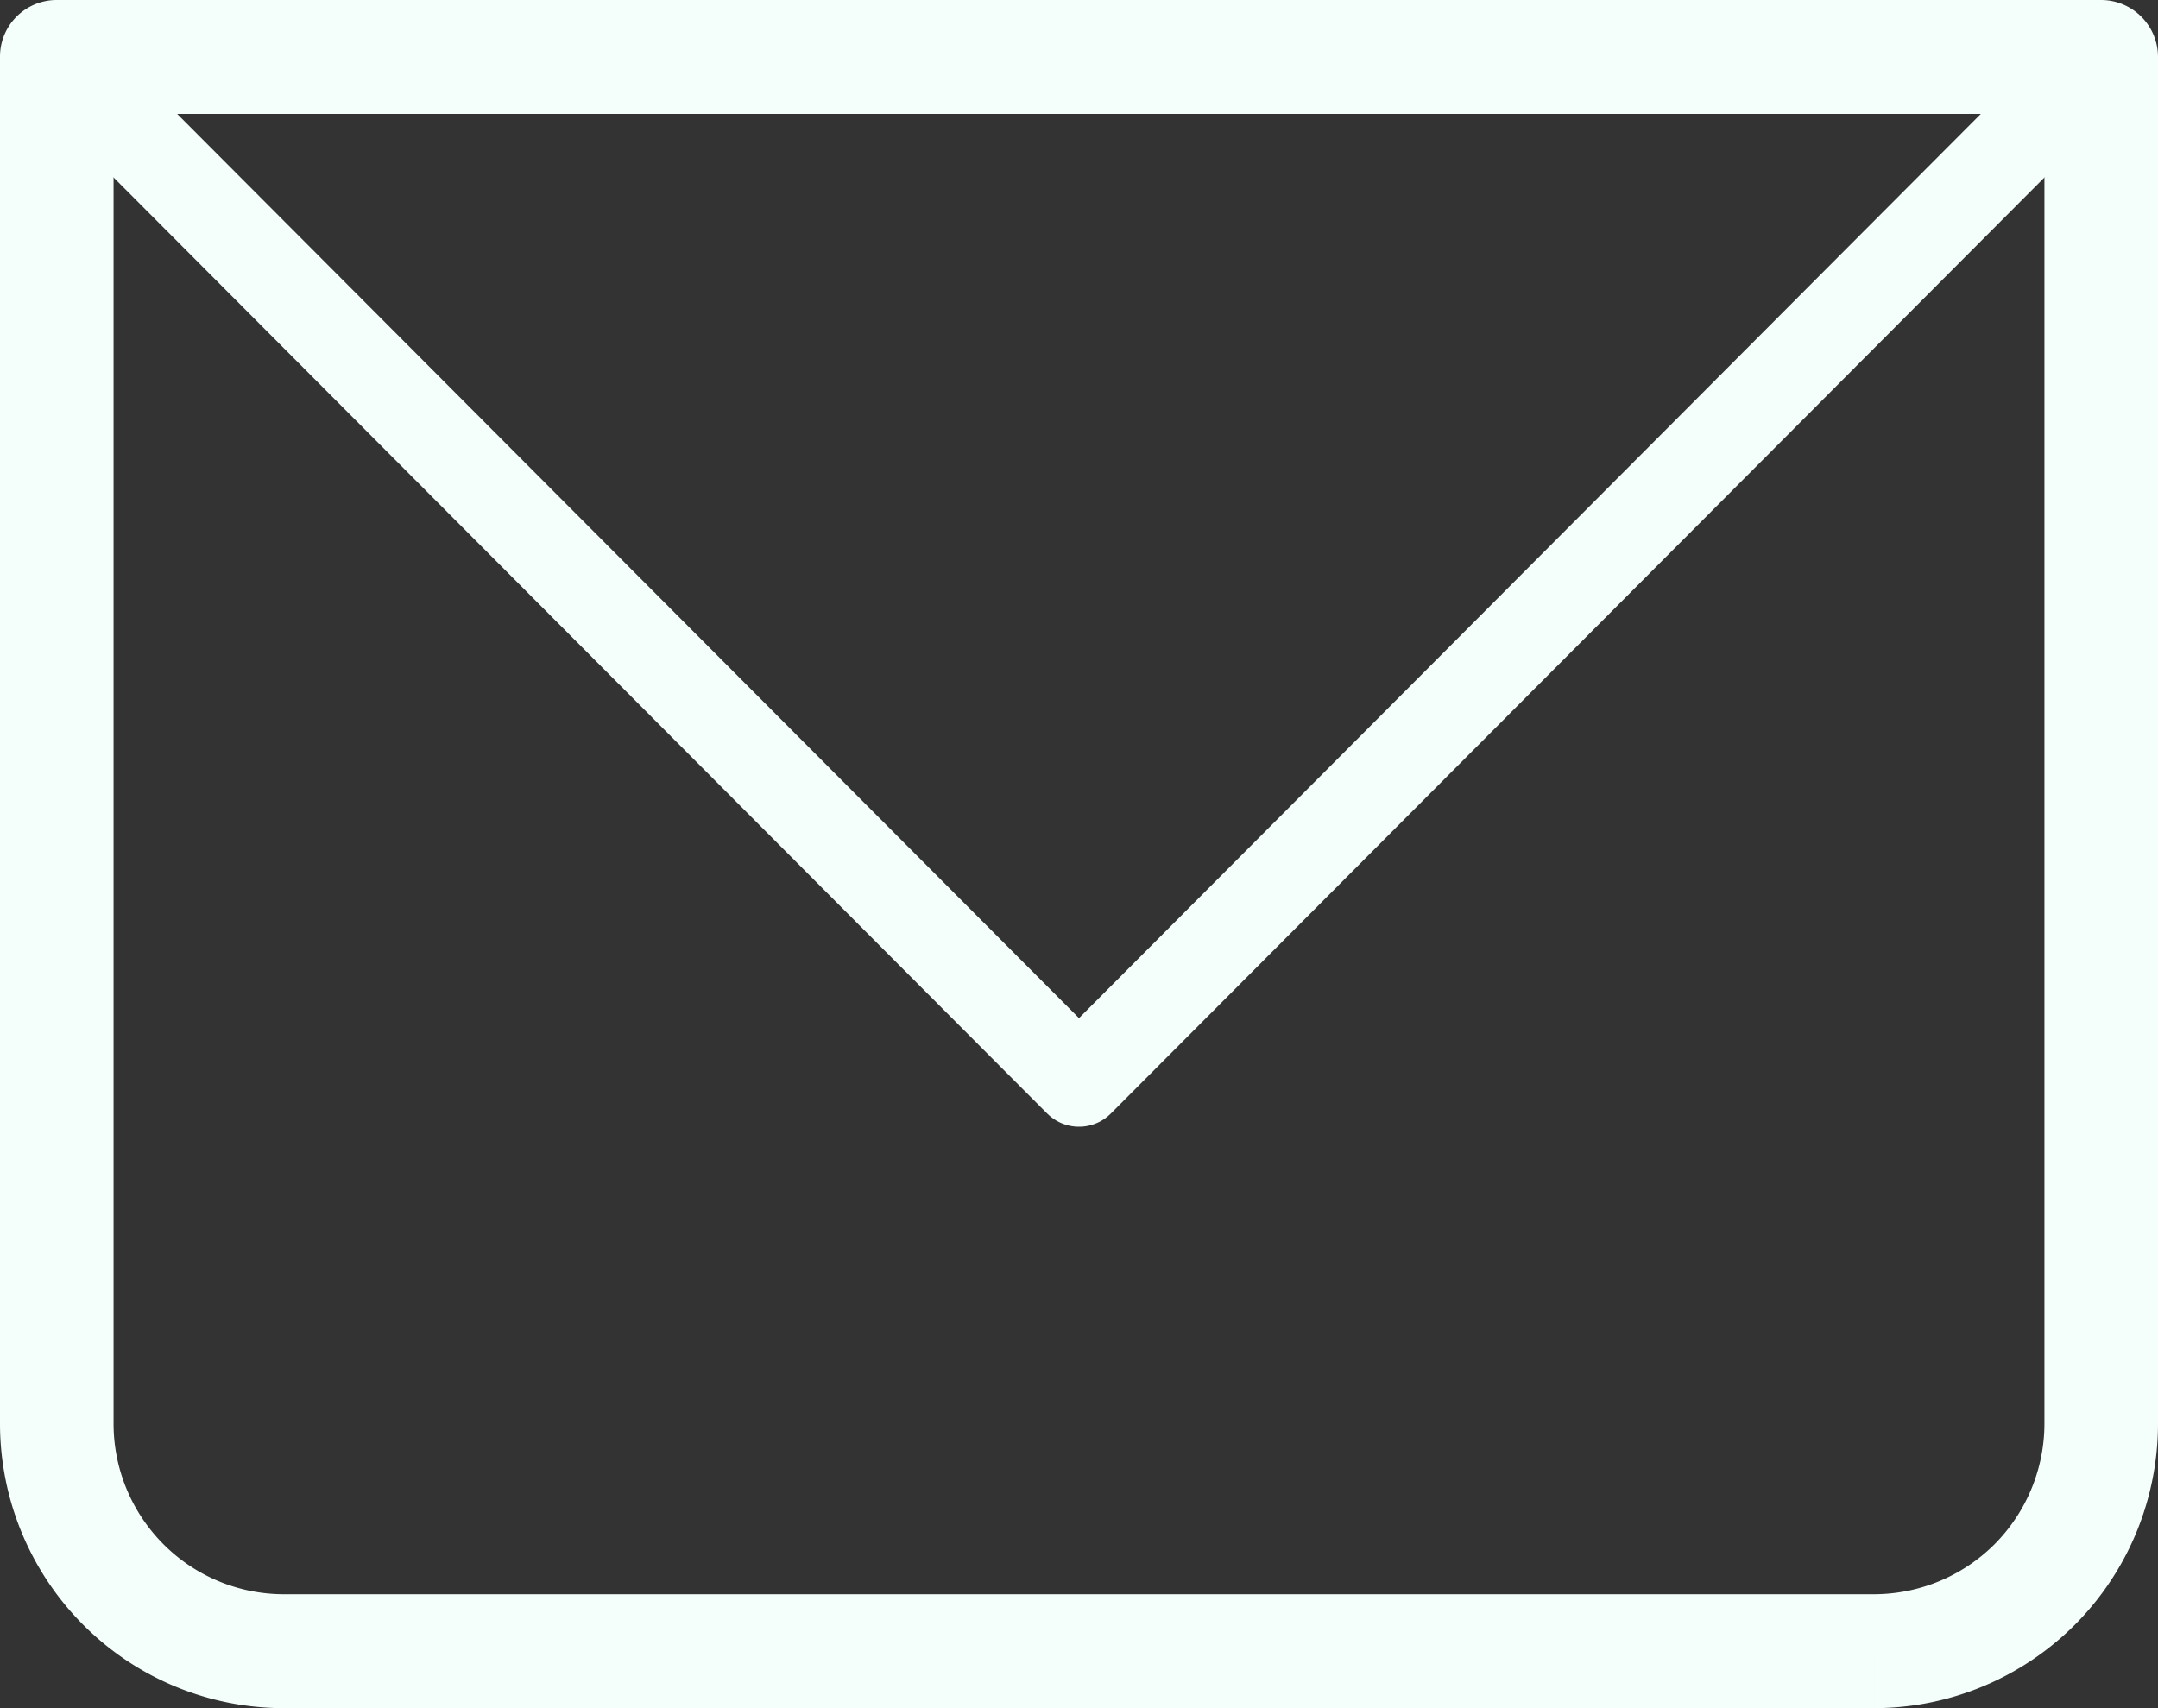 <svg xmlns="http://www.w3.org/2000/svg" width="24" height="19" fill="none"><rect width="100%" height="100%" fill="#333333" stroke="none"/><path fill="#F4FFFB" d="M.632.633V0A.63.63 0 0 0 0 .633zm22.736 0H24A.634.634 0 0 0 23.368 0zM.632 1.267h22.736V0H.632zM22.737.633v15.2H24V.633zm-1.895 17.1H3.158V19h17.684zm-19.579-1.9V.633H0v15.2zm1.895 1.9c-.503 0-.985-.2-1.34-.556a1.9 1.9 0 0 1-.555-1.344H0c0 .84.333 1.646.925 2.24A3.15 3.15 0 0 0 3.158 19zm19.579-1.9c0 .504-.2.987-.555 1.344a1.9 1.9 0 0 1-1.34.556V19c.838 0 1.64-.334 2.233-.927.592-.594.925-1.4.925-2.24z"/><path stroke="#F4FFFB" stroke-linecap="round" stroke-linejoin="round" d="M.632.633 12 12.033 23.368.633"/></svg>